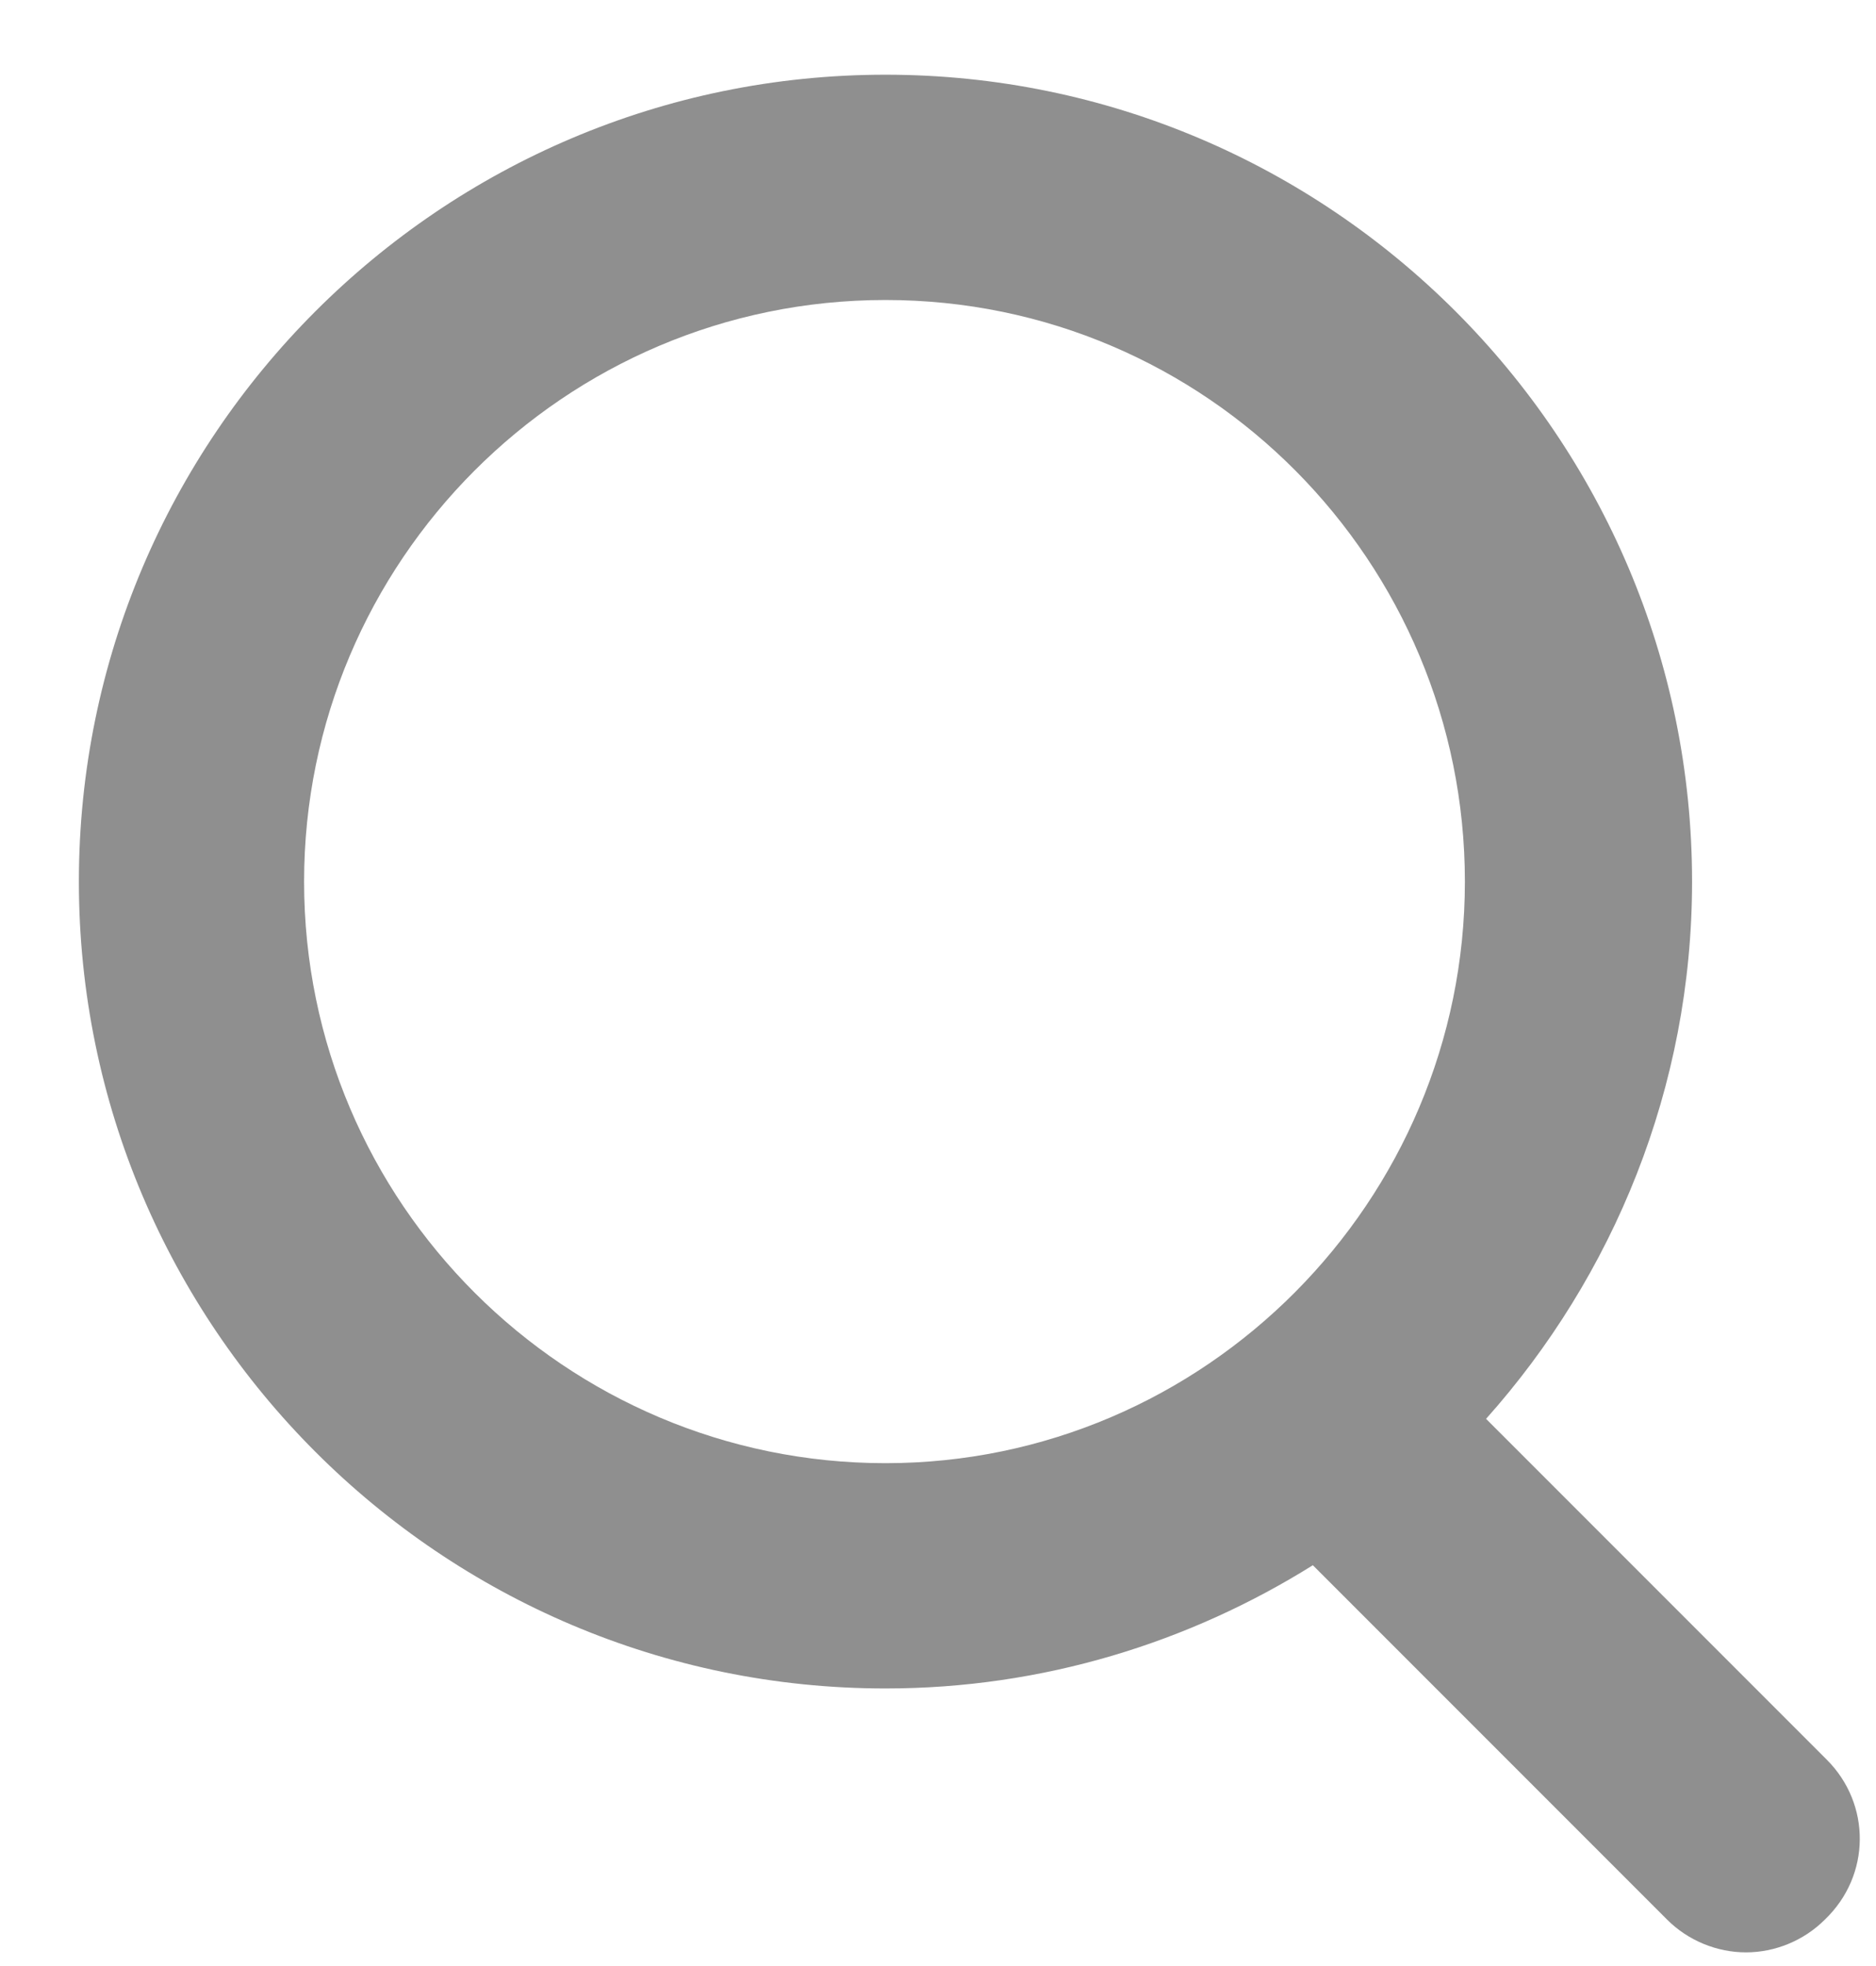 <svg width="21" height="22" viewBox="0 0 21 22" fill="none" xmlns="http://www.w3.org/2000/svg">
<path d="M20.45 19.692L16.635 15.877C18.058 14.283 18.941 12.171 18.941 9.865C18.941 4.887 14.89 0.836 9.912 0.836C4.934 0.836 0.883 4.887 0.883 9.865C0.883 14.843 4.934 18.894 9.912 18.894C11.679 18.894 13.317 18.377 14.696 17.515L18.661 21.48C18.898 21.717 19.221 21.847 19.545 21.847C19.868 21.847 20.191 21.717 20.428 21.48C20.945 20.985 20.945 20.187 20.45 19.692ZM3.404 9.865C3.404 6.288 6.313 3.357 9.912 3.357C13.511 3.357 16.398 6.288 16.398 9.865C16.398 13.442 13.489 16.373 9.912 16.373C6.335 16.373 3.404 13.464 3.404 9.865Z" fill="#8F8F8F"/>
</svg>

